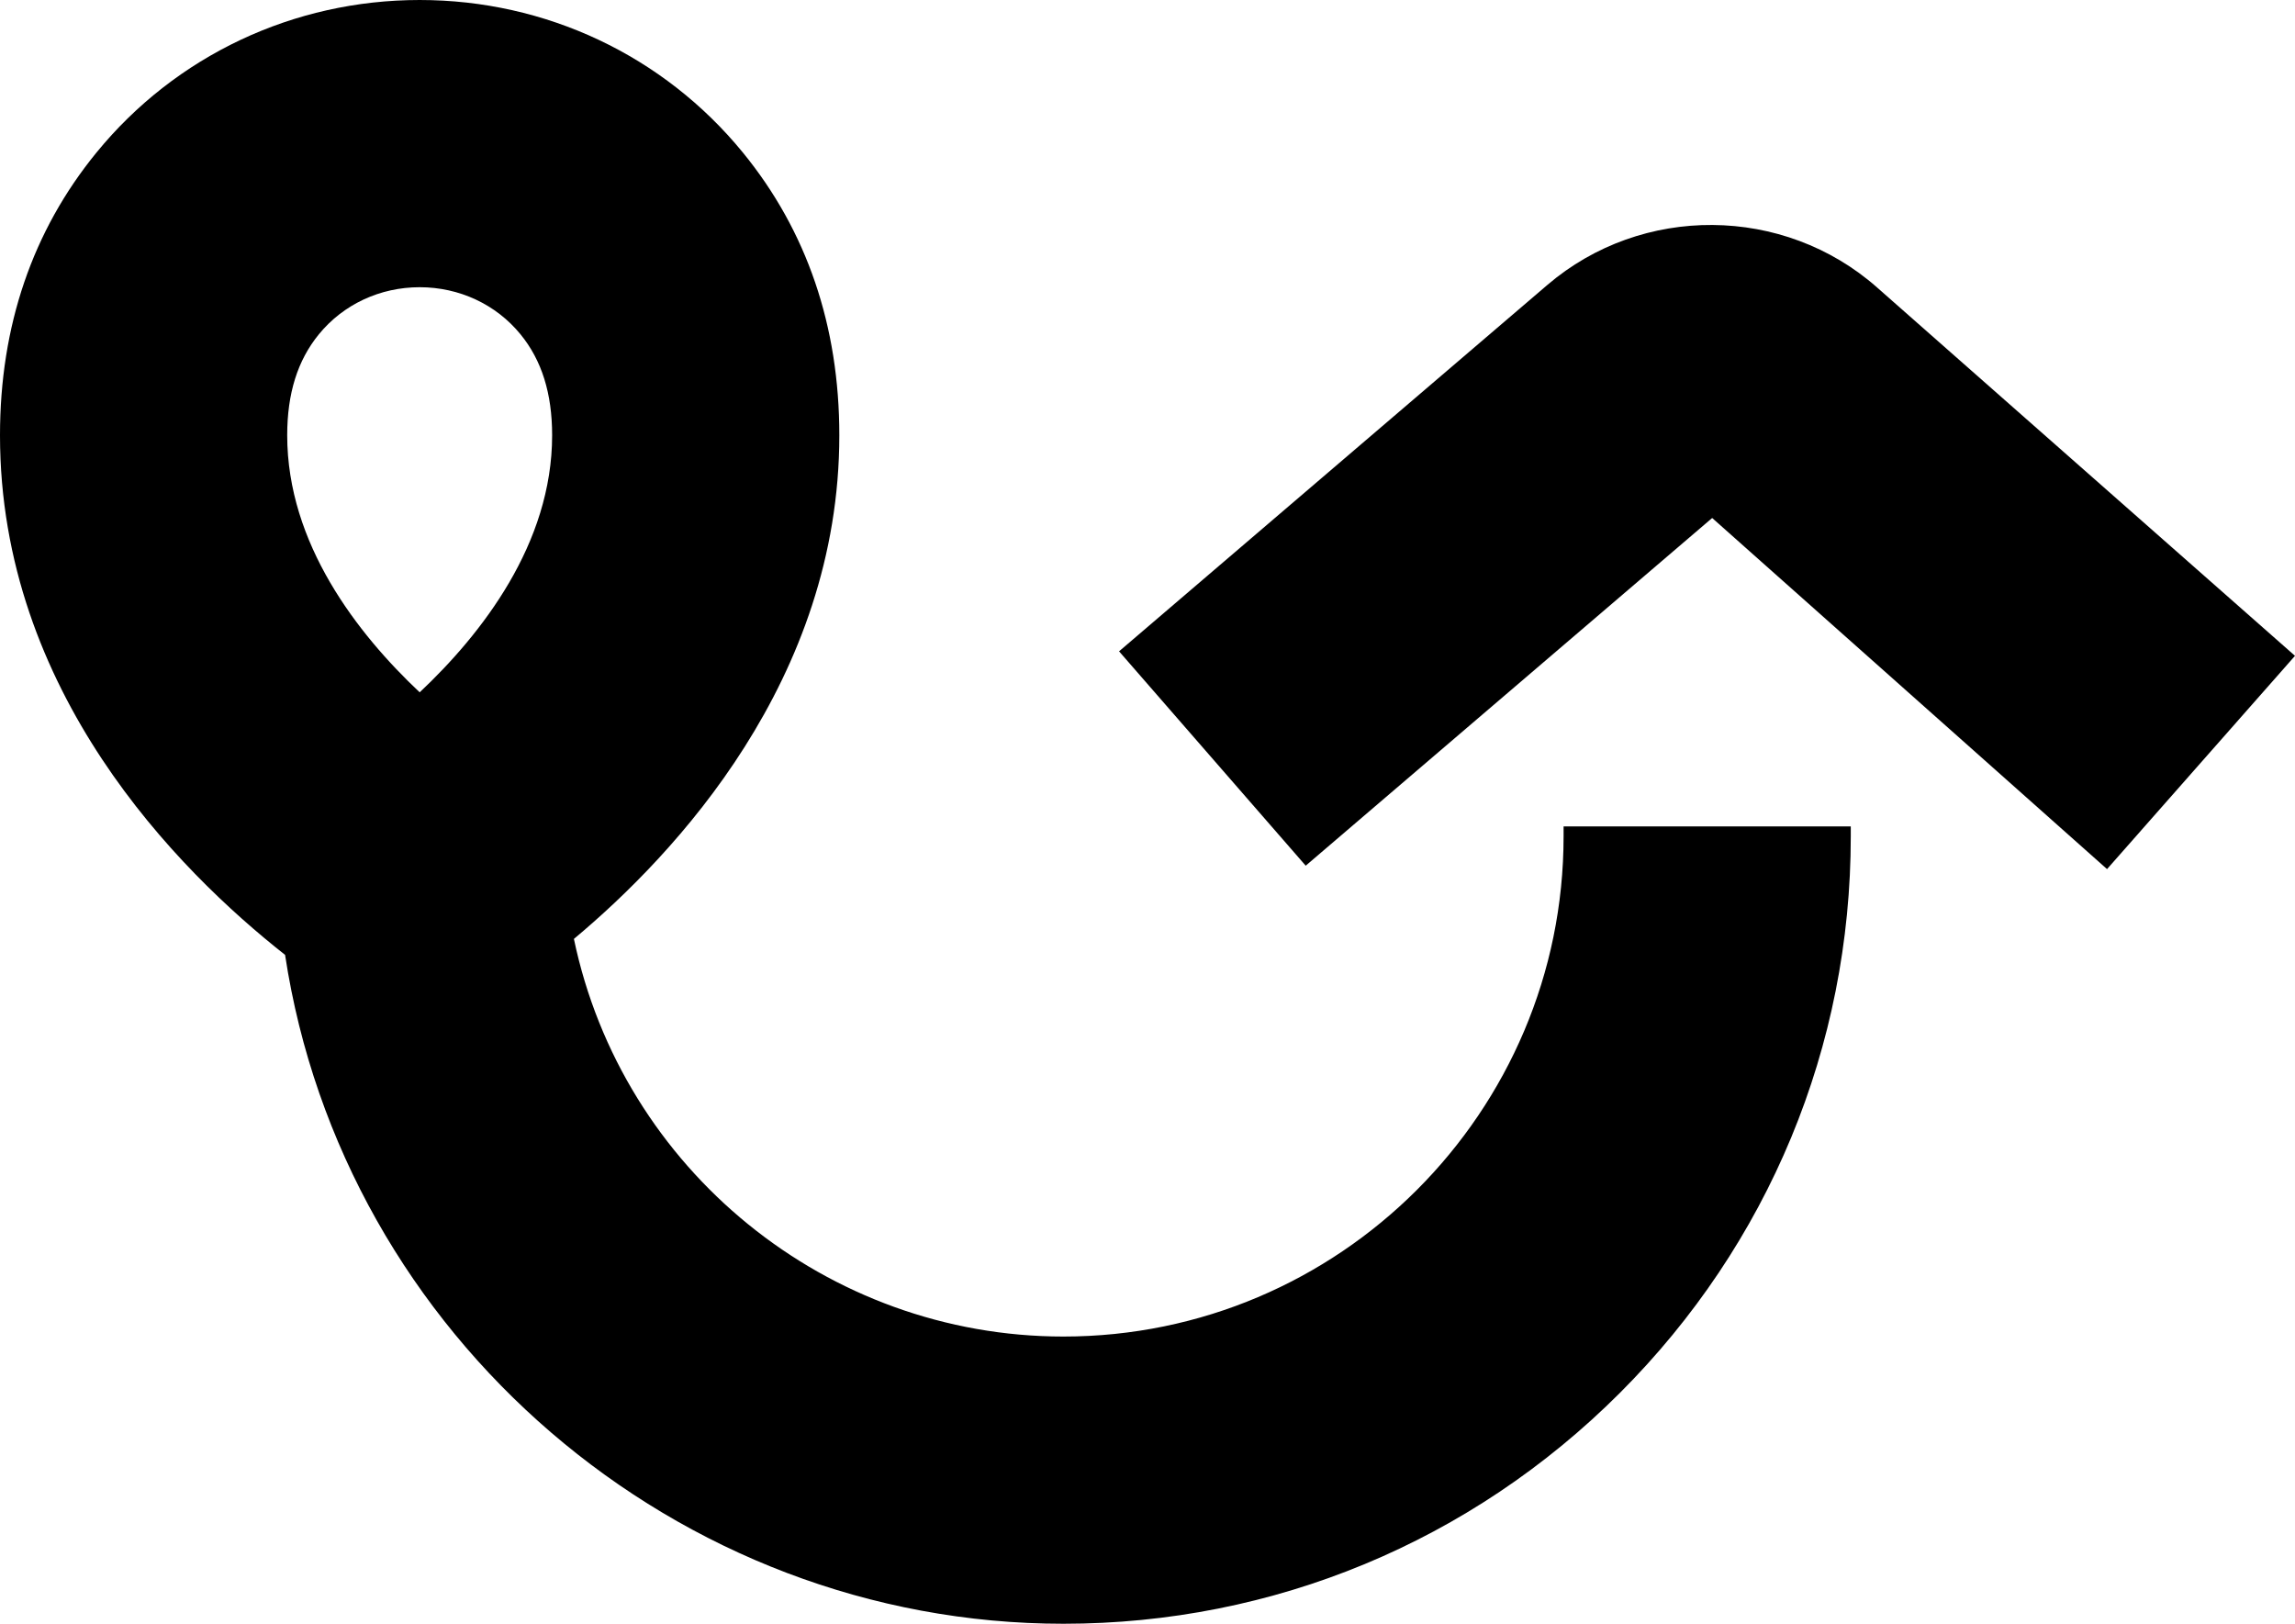 <?xml version="1.0" encoding="UTF-8"?>
<svg id="Livello_2" data-name="Livello 2" xmlns="http://www.w3.org/2000/svg" viewBox="0 0 133.806 94.667">
  <g id="Livello_1-2" data-name="Livello 1">
    <g>
      <path d="M109.437,16.757c-5.445-4.799-13.709-4.861-19.224-.142l-24.968,21.358,10.882,12.498,23.698-20.271,23.022,20.47,10.959-12.434-24.369-21.478Z"/>
      <path d="M91.162,48.761c0,16.079-13.081,29.161-29.161,29.161-13.779,0-25.726-9.728-28.54-23.182,5.906-4.931,15.474-15.122,15.474-29.362,0-6.371-1.891-11.917-5.622-16.483C38.694,3.243,31.825,0,24.468,0S10.242,3.243,5.623,8.896C1.892,13.462,0,19.007,0,25.379c0,14.926,10.326,25.335,16.621,30.291,3.374,22.249,22.841,38.997,45.38,38.997,12.242,0,23.765-4.78,32.445-13.46,8.68-8.681,13.46-20.203,13.46-32.446v-.58h-16.744v.58ZM18.59,19.491c1.425-1.745,3.567-2.746,5.878-2.746s4.454,1.001,5.88,2.747c1.24,1.518,1.843,3.444,1.843,5.887,0,6.323-4.108,11.582-7.722,14.984-3.615-3.403-7.724-8.662-7.724-14.984,0-2.443.604-4.369,1.845-5.887Z"/>
    </g>
  </g>
</svg>